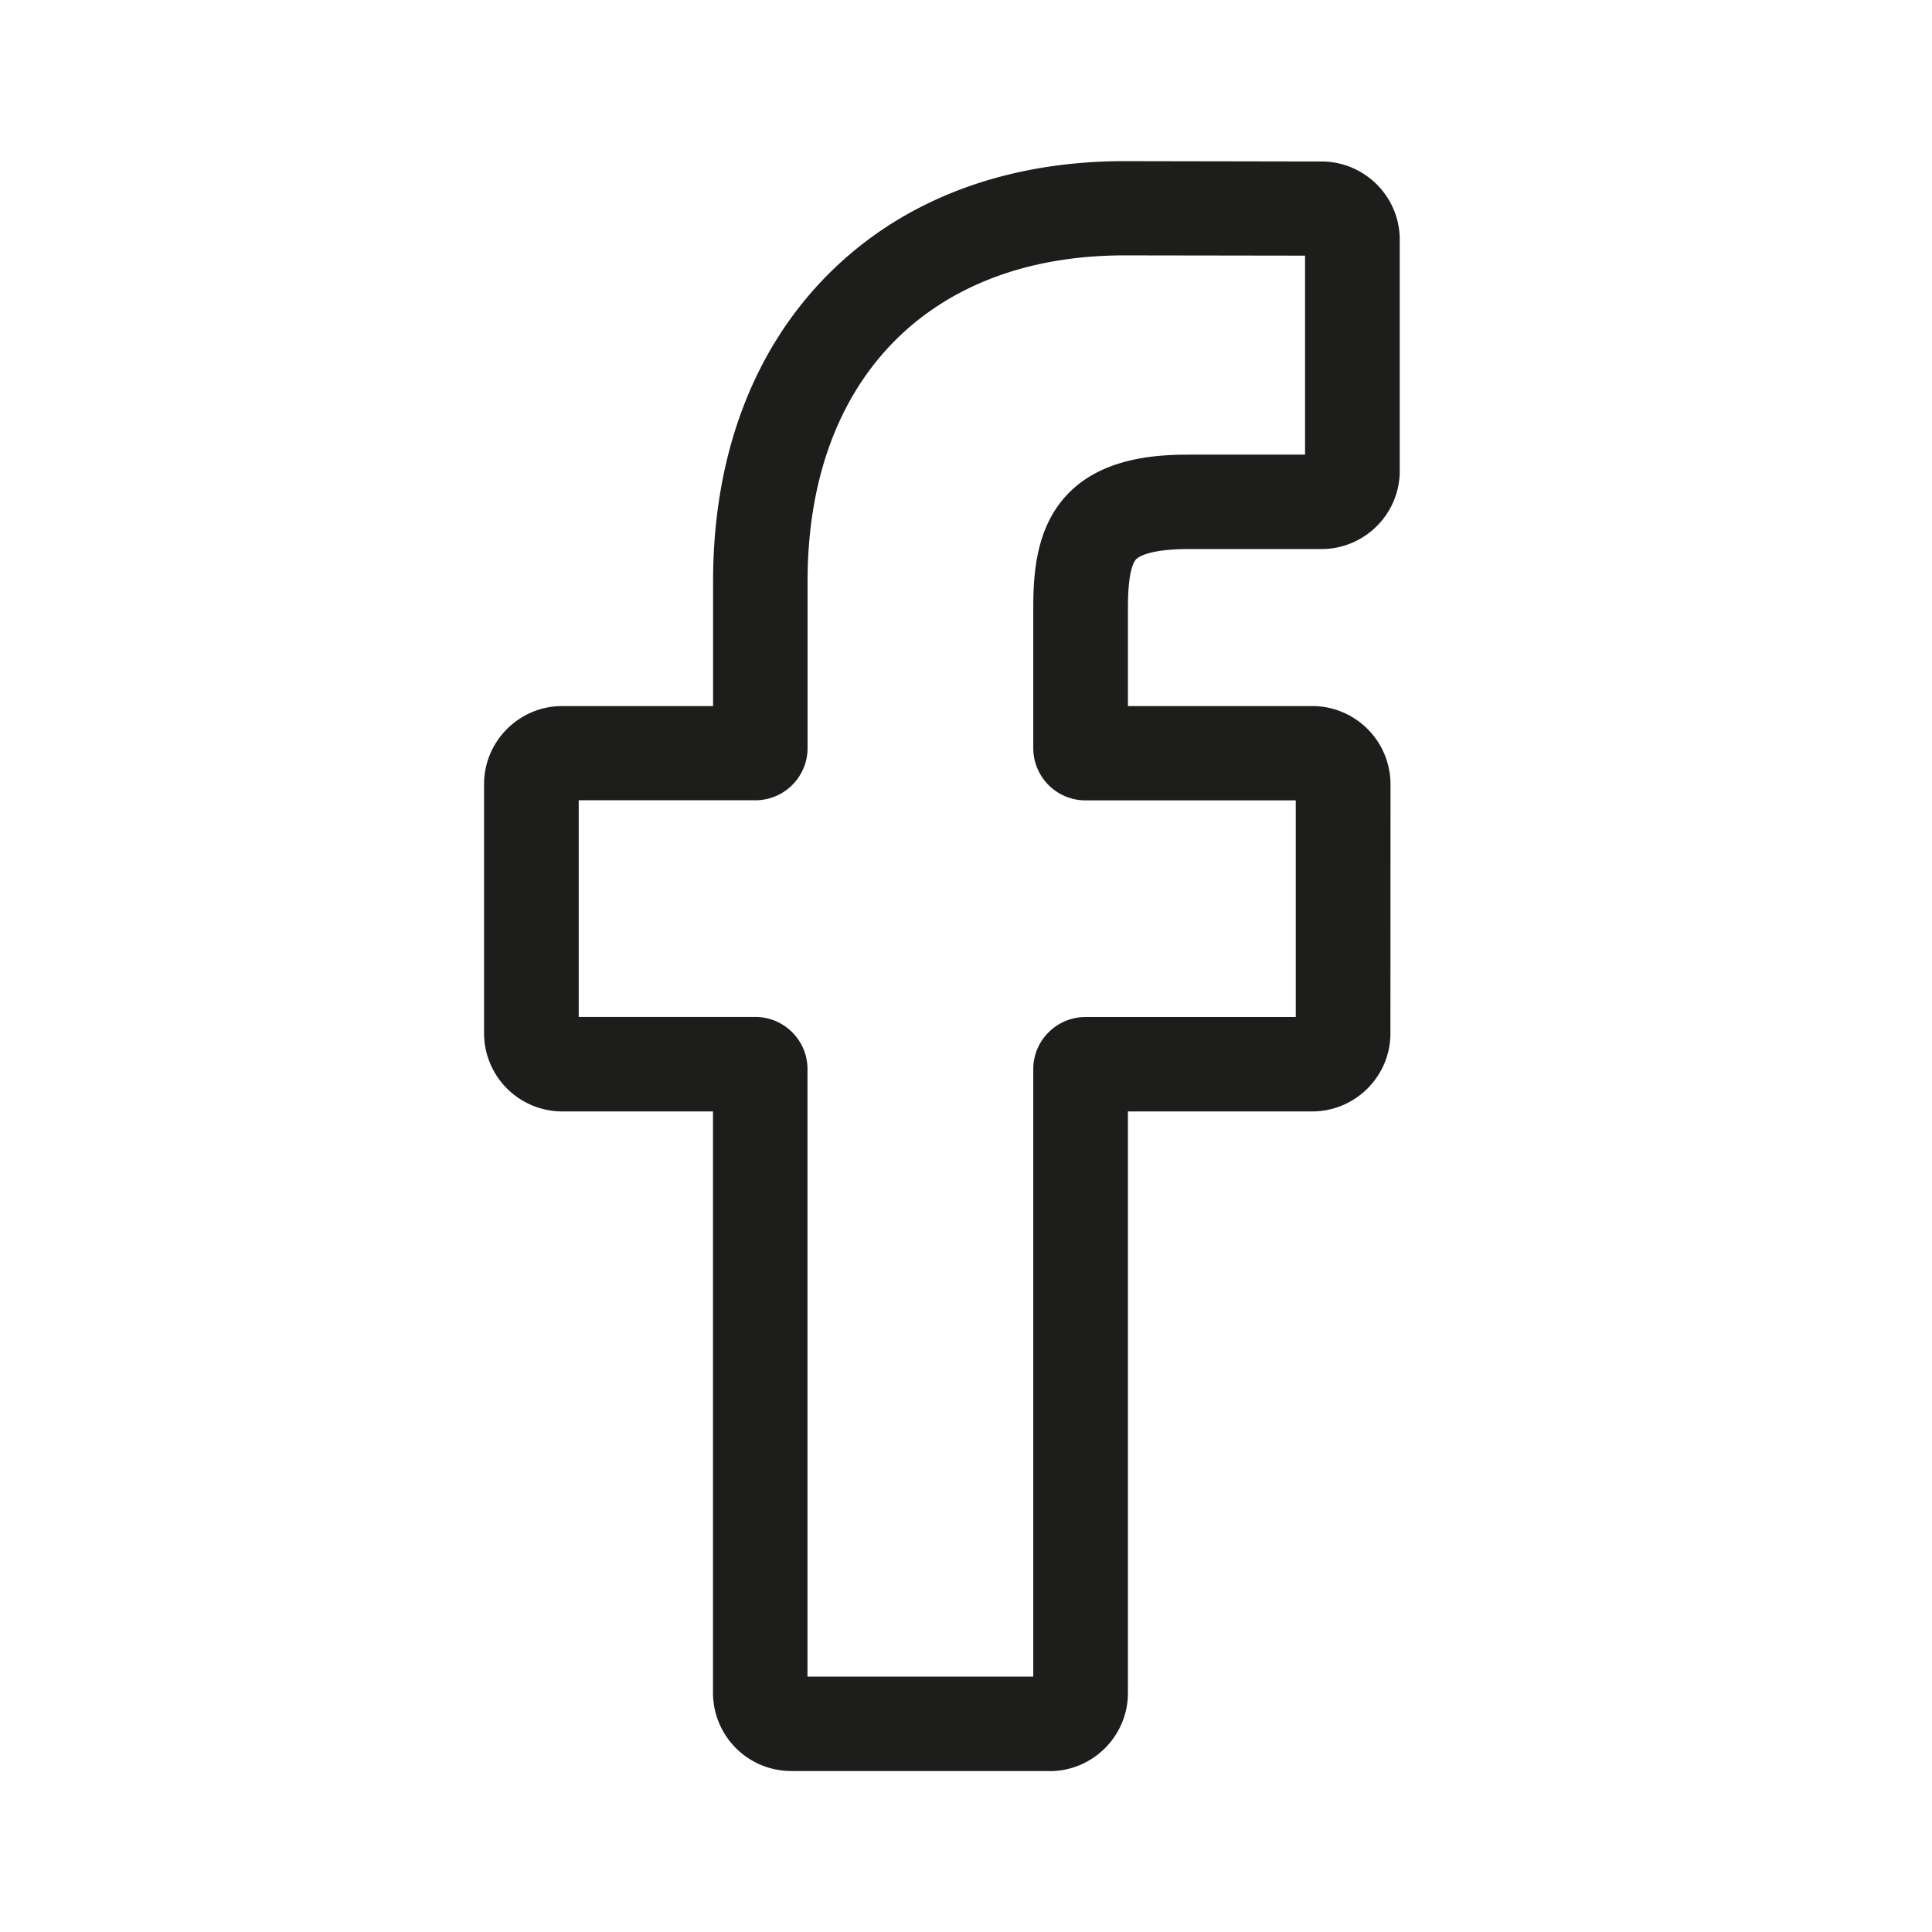 <svg width="22" height="22" viewBox="0 0 22 22" fill="none" xmlns="http://www.w3.org/2000/svg">
    <path d="M11.952 20.167H9.01a.891.891 0 0 1-.891-.889v-6.622H6.403a.891.891 0 0 1-.891-.89V8.93c0-.49.4-.89.89-.89H8.12V6.62c0-1.41.443-2.608 1.282-3.467.842-.862 2.02-1.318 3.404-1.318l2.243.004c.49 0 .89.4.89.889v2.635c0 .49-.4.889-.891.889h-1.51c-.461 0-.579.093-.604.12-.04.048-.09.18-.09.546V8.04h2.09a.892.892 0 0 1 .9.89l-.001 2.837c0 .49-.4.889-.891.889h-2.098v6.622c0 .49-.4.89-.891.89zm-2.756-1.075h2.57v-6.917c0-.328.267-.594.595-.594h2.394V9.114h-2.394a.595.595 0 0 1-.595-.593V6.917c0-.42.043-.897.36-1.256.384-.434.989-.484 1.41-.484h1.325V2.911l-2.057-.003c-2.225 0-3.608 1.421-3.608 3.71V8.52a.595.595 0 0 1-.595.593H6.59v2.467H8.6c.328 0 .595.266.595.594v6.918z" fill="#1D1D1B"/>
</svg>
